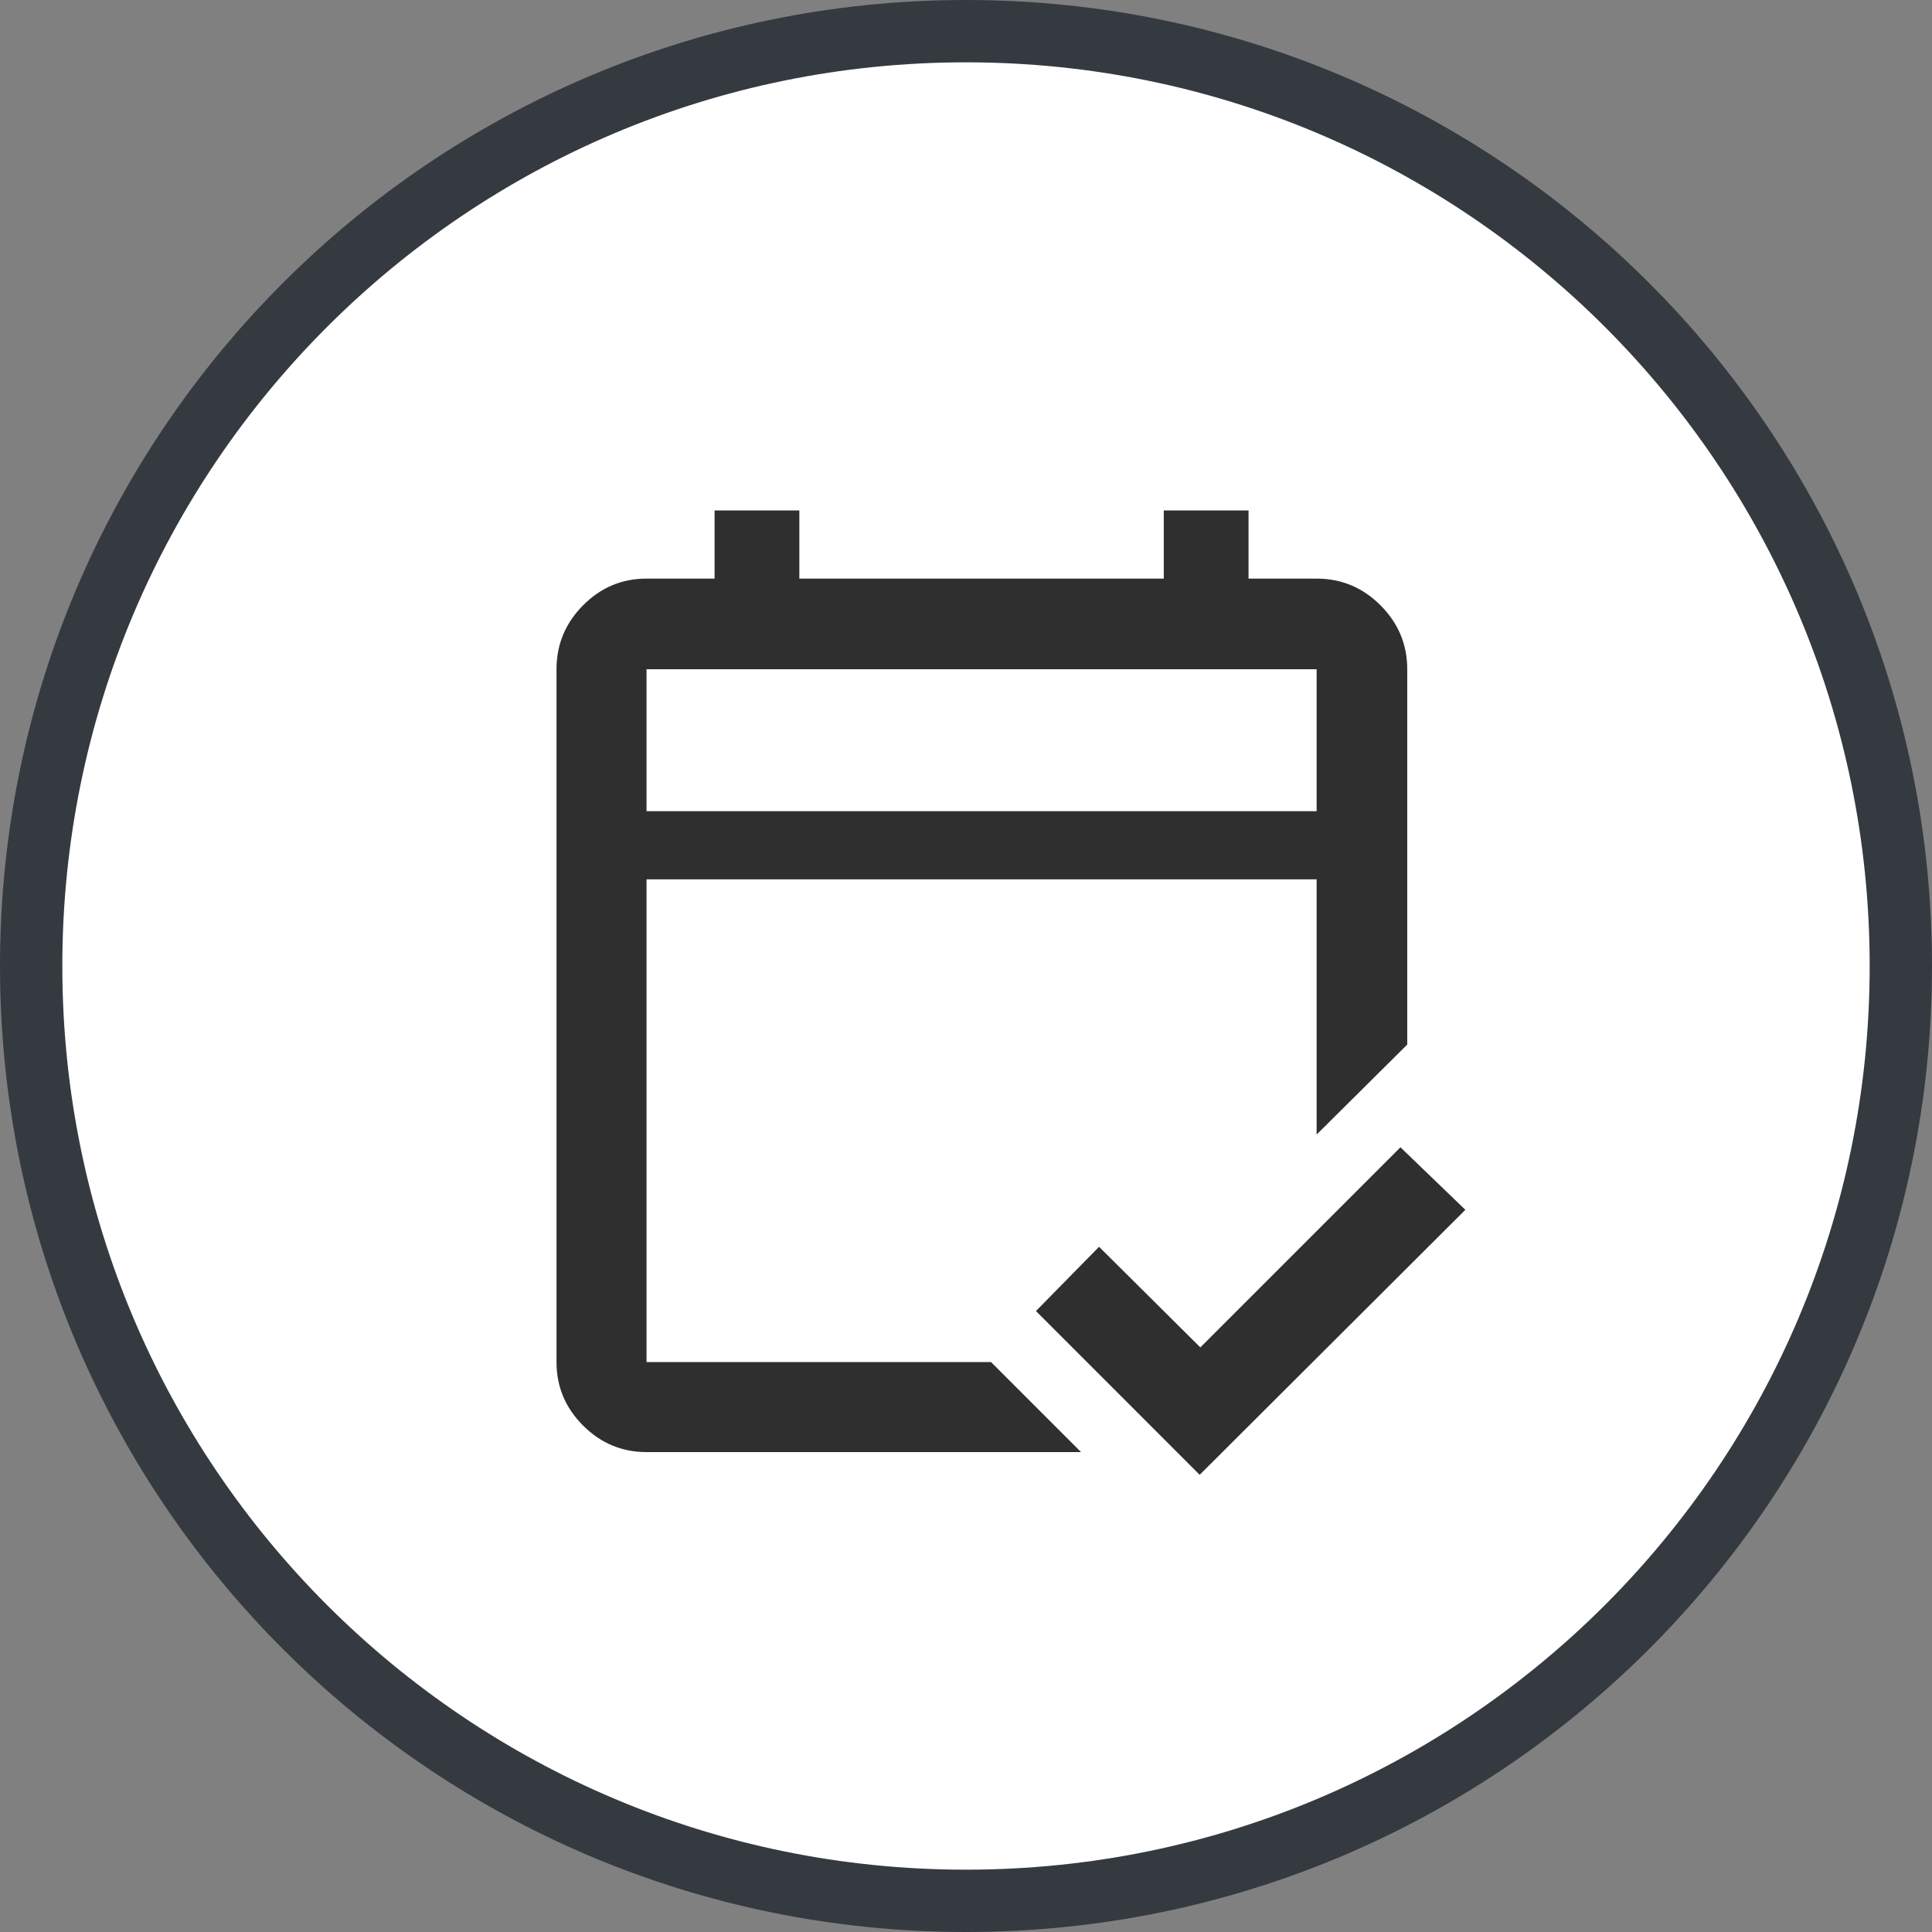 <svg width="62" height="62" viewBox="0 0 62 62" fill="none" xmlns="http://www.w3.org/2000/svg">
<rect x="0" y="0" width="62" height="62" fill="#808080" stroke="none"/>
<g clip-path="url(#clip0_2005_497)">
<path d="M31 61C47.569 61 61 47.569 61 31C61 14.431 47.569 1 31 1C14.431 1 1 14.431 1 31C1 47.569 14.431 61 31 61Z" fill="white" stroke="#343A40" stroke-width="2"/>
<path d="M20.748 46.599C19.957 46.599 19.279 46.315 18.711 45.747C18.143 45.179 17.859 44.501 17.859 43.71V21.477C17.859 20.682 18.143 19.998 18.711 19.426C19.279 18.854 19.957 18.568 20.748 18.568H22.932V16.381H25.652V18.568H37.347V16.381H40.067V18.568H42.252C43.047 18.568 43.731 18.854 44.303 19.426C44.874 19.998 45.16 20.682 45.16 21.477V33.521L42.252 36.409V28.219H20.748V43.71H31.804L34.692 46.599H20.748ZM20.748 26.031H42.252V21.477H20.748V26.031ZM38.499 47.328L33.245 42.073L35.27 40.011L38.52 43.24L44.942 36.818L47.025 38.824L38.499 47.328Z" fill="#2F2F2F"/>
</g>
<defs>
<clipPath id="clip0_2005_497">
<rect width="62" height="62" fill="white"/>
</clipPath>
</defs>
</svg>
